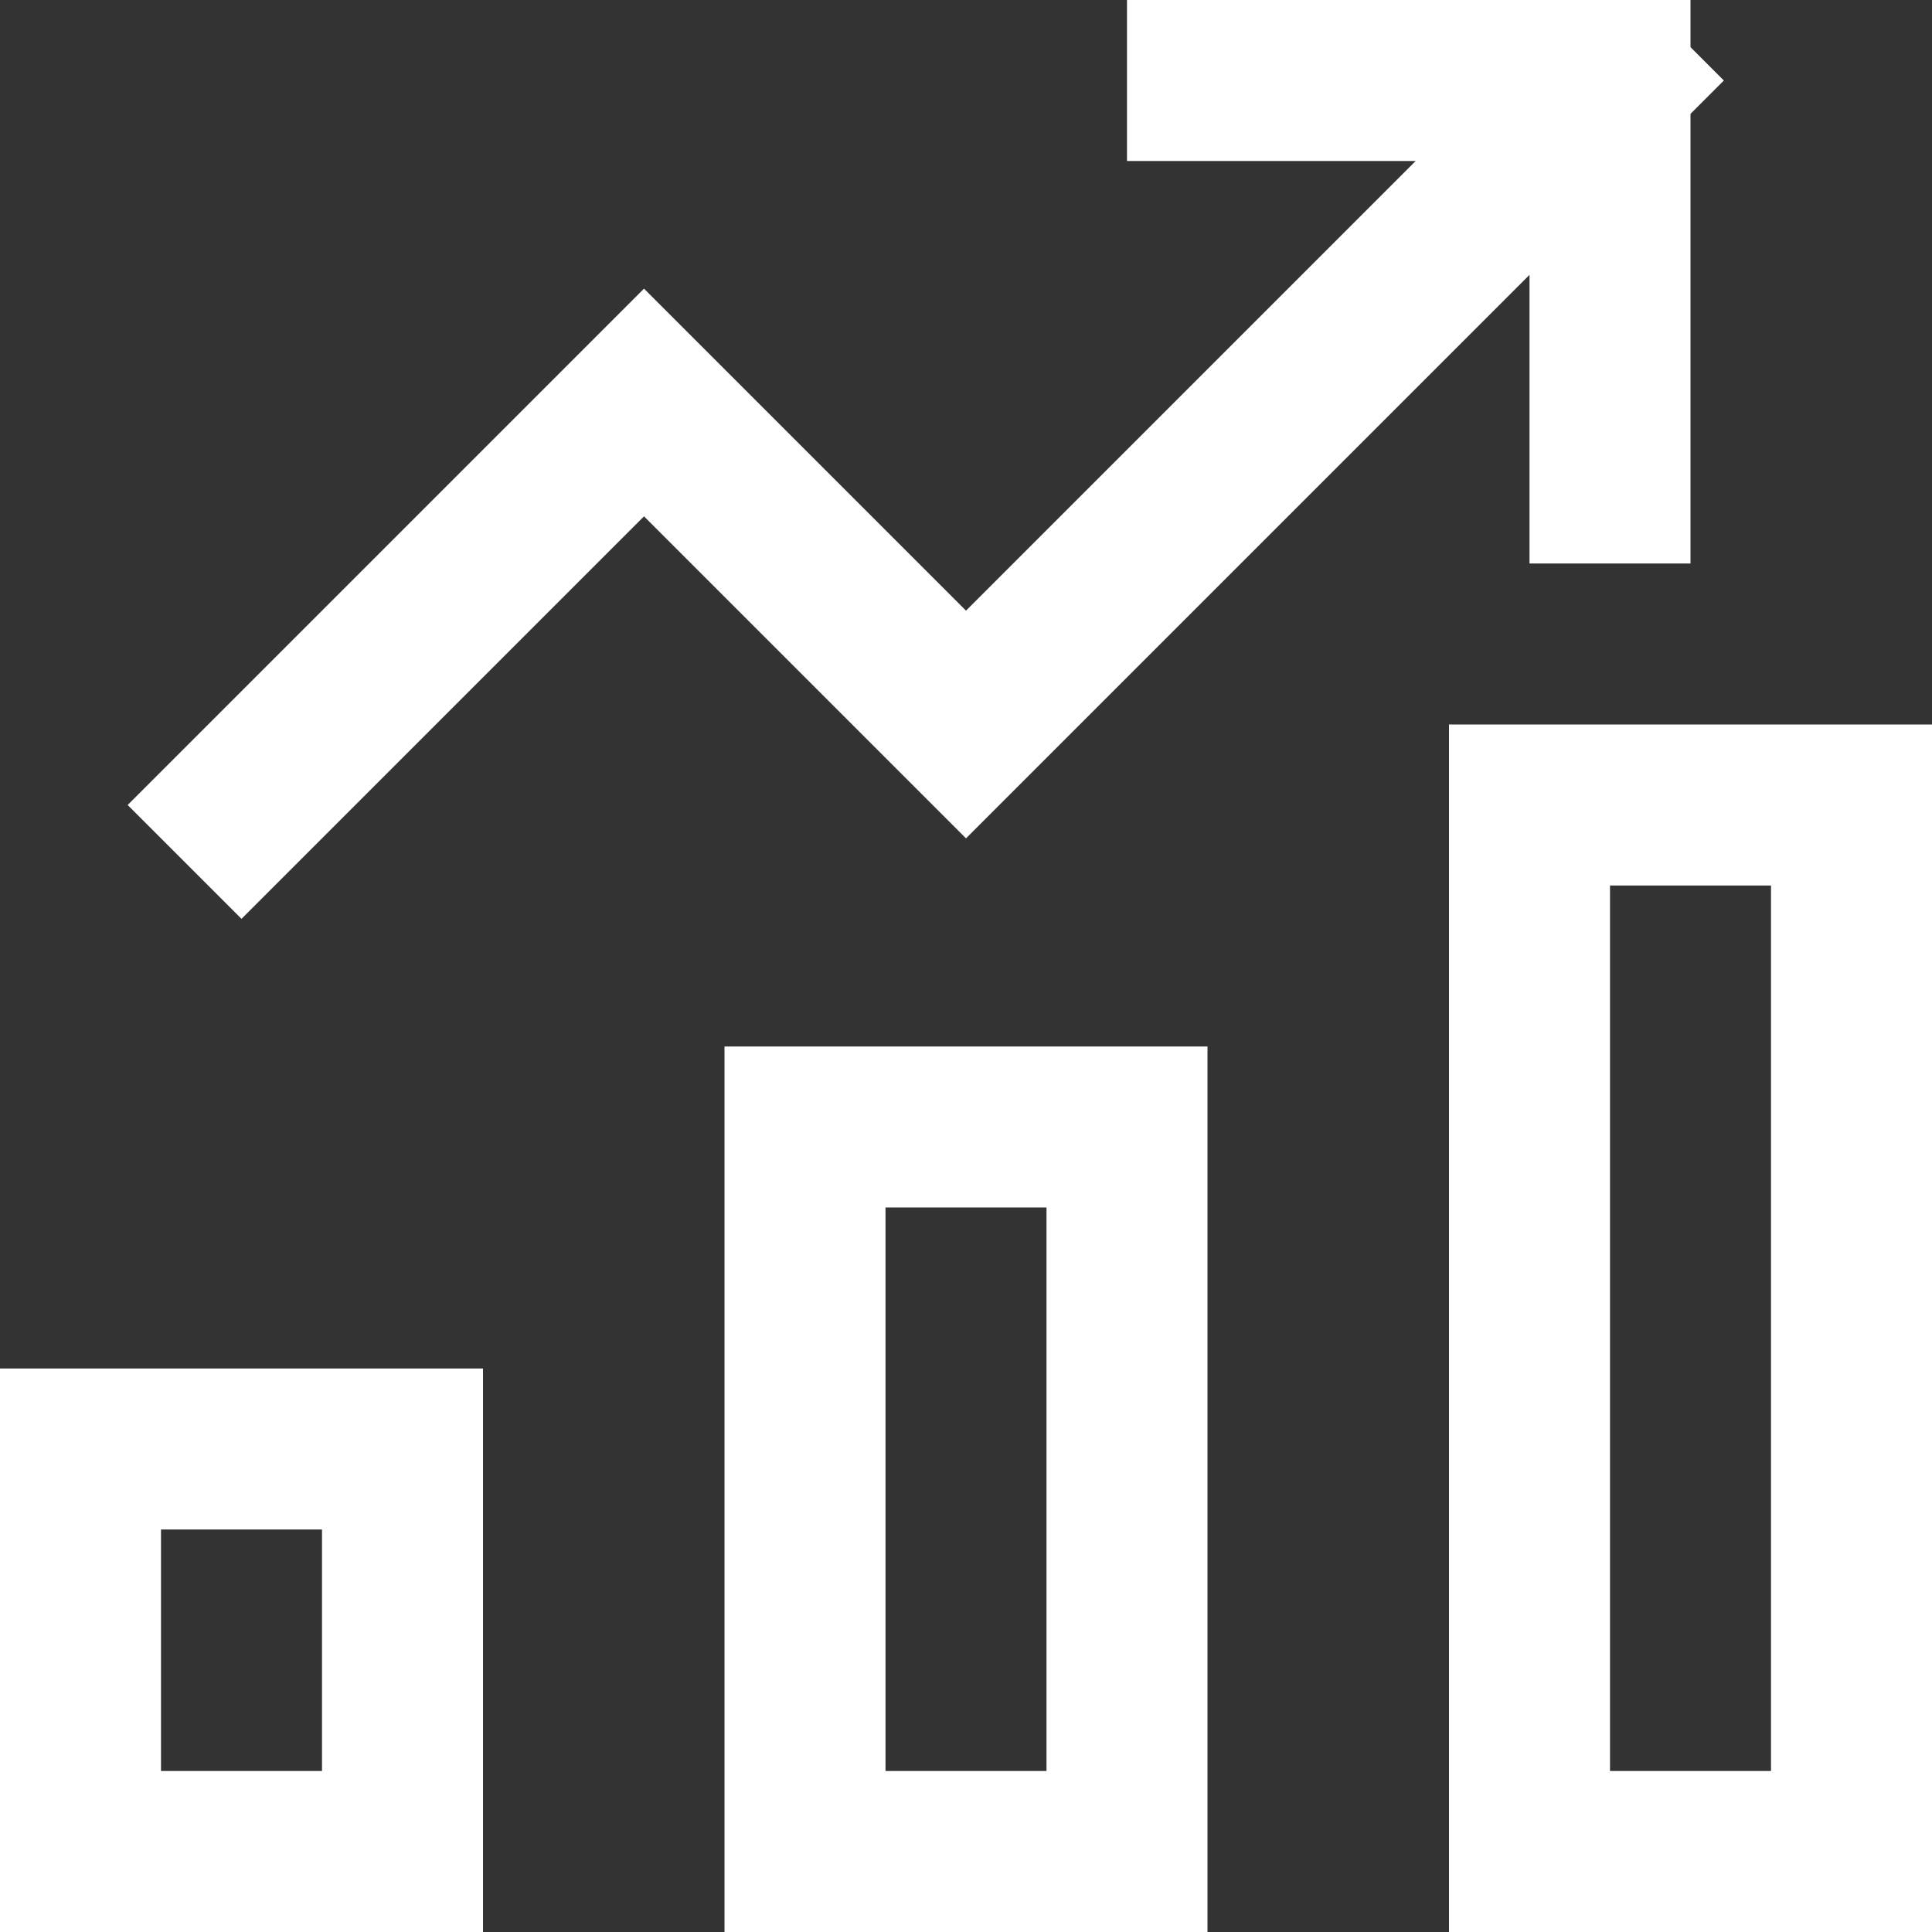 <svg version="1.1" xmlns="http://www.w3.org/2000/svg" xmlns:xlink="http://www.w3.org/1999/xlink" x="0px" y="0px" viewBox="0 0 24 24" xml:space="preserve" width="24" height="24"><rect x="0" y="0" width="24" height="24" fill="#333333" stroke="none"/><title>bright performance</title><g class="nc-icon-wrapper" stroke-linecap="square" stroke-linejoin="miter" stroke-width="2" fill="#ffffff" stroke="#ffffff"><rect x="10" y="14" fill="none" stroke="#ffffff" stroke-miterlimit="10" width="4" height="9"/> <rect x="1" y="18" fill="none" stroke="#ffffff" stroke-miterlimit="10" width="4" height="5"/> <rect x="19" y="10" fill="none" stroke="#ffffff" stroke-miterlimit="10" width="4" height="13"/> <polyline data-cap="butt" data-color="color-2" fill="none" stroke-miterlimit="10" points="3,10 8,5 12,9 20,1 " stroke-linecap="butt"/> <polyline data-color="color-2" fill="none" stroke-miterlimit="10" points=" 15,1 20,1 20,6 "/></g></svg>
